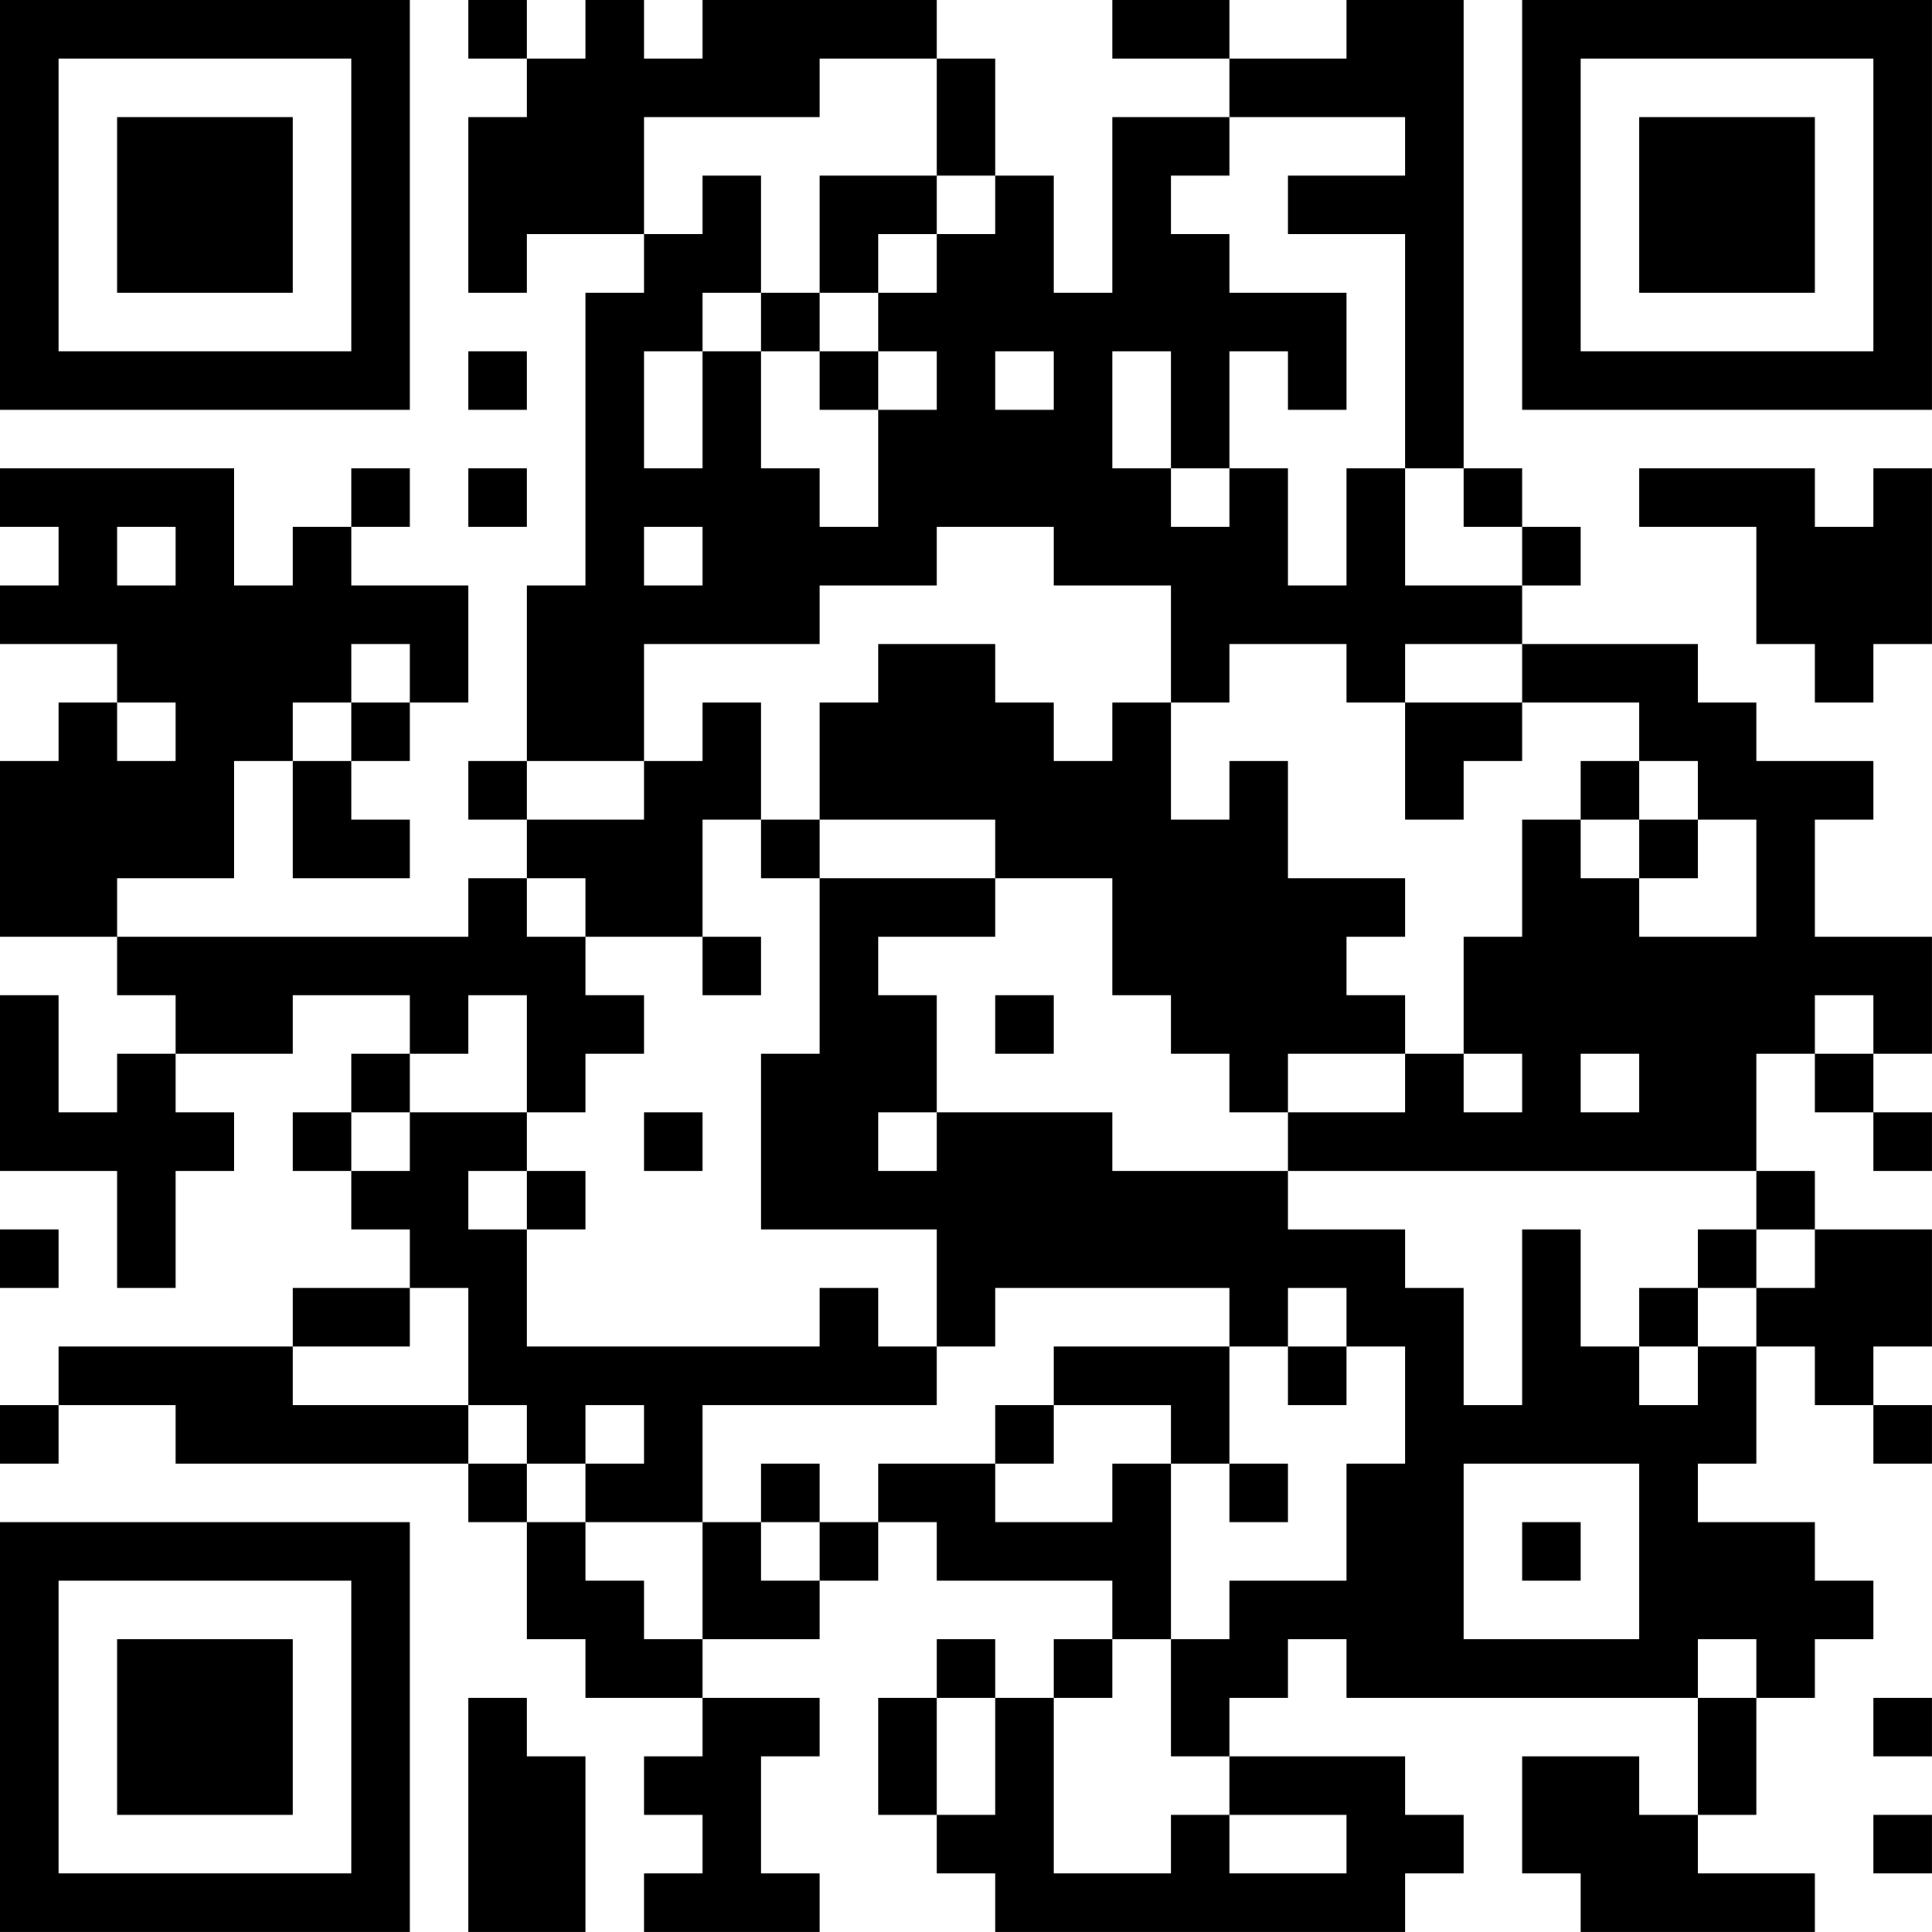 <?xml version="1.0" encoding="UTF-8"?>
<svg xmlns="http://www.w3.org/2000/svg" version="1.1" width="400" height="400" viewBox="0 0 400 400"><rect x="0" y="0" width="400" height="400" fill="#ffffff"/><g transform="scale(12.121)"><g transform="translate(0,0)"><path fill-rule="evenodd" d="M8 0L8 1L9 1L9 2L8 2L8 5L9 5L9 4L11 4L11 5L10 5L10 10L9 10L9 13L8 13L8 14L9 14L9 15L8 15L8 16L2 16L2 15L4 15L4 13L5 13L5 15L7 15L7 14L6 14L6 13L7 13L7 12L8 12L8 10L6 10L6 9L7 9L7 8L6 8L6 9L5 9L5 10L4 10L4 8L0 8L0 9L1 9L1 10L0 10L0 11L2 11L2 12L1 12L1 13L0 13L0 16L2 16L2 17L3 17L3 18L2 18L2 19L1 19L1 17L0 17L0 20L2 20L2 22L3 22L3 20L4 20L4 19L3 19L3 18L5 18L5 17L7 17L7 18L6 18L6 19L5 19L5 20L6 20L6 21L7 21L7 22L5 22L5 23L1 23L1 24L0 24L0 25L1 25L1 24L3 24L3 25L8 25L8 26L9 26L9 28L10 28L10 29L12 29L12 30L11 30L11 31L12 31L12 32L11 32L11 33L14 33L14 32L13 32L13 30L14 30L14 29L12 29L12 28L14 28L14 27L15 27L15 26L16 26L16 27L19 27L19 28L18 28L18 29L17 29L17 28L16 28L16 29L15 29L15 31L16 31L16 32L17 32L17 33L24 33L24 32L25 32L25 31L24 31L24 30L21 30L21 29L22 29L22 28L23 28L23 29L29 29L29 31L28 31L28 30L26 30L26 32L27 32L27 33L31 33L31 32L29 32L29 31L30 31L30 29L31 29L31 28L32 28L32 27L31 27L31 26L29 26L29 25L30 25L30 23L31 23L31 24L32 24L32 25L33 25L33 24L32 24L32 23L33 23L33 21L31 21L31 20L30 20L30 18L31 18L31 19L32 19L32 20L33 20L33 19L32 19L32 18L33 18L33 16L31 16L31 14L32 14L32 13L30 13L30 12L29 12L29 11L26 11L26 10L27 10L27 9L26 9L26 8L25 8L25 0L23 0L23 1L21 1L21 0L19 0L19 1L21 1L21 2L19 2L19 5L18 5L18 3L17 3L17 1L16 1L16 0L12 0L12 1L11 1L11 0L10 0L10 1L9 1L9 0ZM14 1L14 2L11 2L11 4L12 4L12 3L13 3L13 5L12 5L12 6L11 6L11 8L12 8L12 6L13 6L13 8L14 8L14 9L15 9L15 7L16 7L16 6L15 6L15 5L16 5L16 4L17 4L17 3L16 3L16 1ZM21 2L21 3L20 3L20 4L21 4L21 5L23 5L23 7L22 7L22 6L21 6L21 8L20 8L20 6L19 6L19 8L20 8L20 9L21 9L21 8L22 8L22 10L23 10L23 8L24 8L24 10L26 10L26 9L25 9L25 8L24 8L24 4L22 4L22 3L24 3L24 2ZM14 3L14 5L13 5L13 6L14 6L14 7L15 7L15 6L14 6L14 5L15 5L15 4L16 4L16 3ZM8 6L8 7L9 7L9 6ZM17 6L17 7L18 7L18 6ZM8 8L8 9L9 9L9 8ZM28 8L28 9L30 9L30 11L31 11L31 12L32 12L32 11L33 11L33 8L32 8L32 9L31 9L31 8ZM2 9L2 10L3 10L3 9ZM11 9L11 10L12 10L12 9ZM16 9L16 10L14 10L14 11L11 11L11 13L9 13L9 14L11 14L11 13L12 13L12 12L13 12L13 14L12 14L12 16L10 16L10 15L9 15L9 16L10 16L10 17L11 17L11 18L10 18L10 19L9 19L9 17L8 17L8 18L7 18L7 19L6 19L6 20L7 20L7 19L9 19L9 20L8 20L8 21L9 21L9 23L14 23L14 22L15 22L15 23L16 23L16 24L12 24L12 26L10 26L10 25L11 25L11 24L10 24L10 25L9 25L9 24L8 24L8 22L7 22L7 23L5 23L5 24L8 24L8 25L9 25L9 26L10 26L10 27L11 27L11 28L12 28L12 26L13 26L13 27L14 27L14 26L15 26L15 25L17 25L17 26L19 26L19 25L20 25L20 28L19 28L19 29L18 29L18 32L20 32L20 31L21 31L21 32L23 32L23 31L21 31L21 30L20 30L20 28L21 28L21 27L23 27L23 25L24 25L24 23L23 23L23 22L22 22L22 23L21 23L21 22L17 22L17 23L16 23L16 21L13 21L13 18L14 18L14 15L17 15L17 16L15 16L15 17L16 17L16 19L15 19L15 20L16 20L16 19L19 19L19 20L22 20L22 21L24 21L24 22L25 22L25 24L26 24L26 21L27 21L27 23L28 23L28 24L29 24L29 23L30 23L30 22L31 22L31 21L30 21L30 20L22 20L22 19L24 19L24 18L25 18L25 19L26 19L26 18L25 18L25 16L26 16L26 14L27 14L27 15L28 15L28 16L30 16L30 14L29 14L29 13L28 13L28 12L26 12L26 11L24 11L24 12L23 12L23 11L21 11L21 12L20 12L20 10L18 10L18 9ZM6 11L6 12L5 12L5 13L6 13L6 12L7 12L7 11ZM15 11L15 12L14 12L14 14L13 14L13 15L14 15L14 14L17 14L17 15L19 15L19 17L20 17L20 18L21 18L21 19L22 19L22 18L24 18L24 17L23 17L23 16L24 16L24 15L22 15L22 13L21 13L21 14L20 14L20 12L19 12L19 13L18 13L18 12L17 12L17 11ZM2 12L2 13L3 13L3 12ZM24 12L24 14L25 14L25 13L26 13L26 12ZM27 13L27 14L28 14L28 15L29 15L29 14L28 14L28 13ZM12 16L12 17L13 17L13 16ZM17 17L17 18L18 18L18 17ZM31 17L31 18L32 18L32 17ZM27 18L27 19L28 19L28 18ZM11 19L11 20L12 20L12 19ZM9 20L9 21L10 21L10 20ZM0 21L0 22L1 22L1 21ZM29 21L29 22L28 22L28 23L29 23L29 22L30 22L30 21ZM18 23L18 24L17 24L17 25L18 25L18 24L20 24L20 25L21 25L21 26L22 26L22 25L21 25L21 23ZM22 23L22 24L23 24L23 23ZM13 25L13 26L14 26L14 25ZM25 25L25 28L28 28L28 25ZM26 26L26 27L27 27L27 26ZM29 28L29 29L30 29L30 28ZM8 29L8 33L10 33L10 30L9 30L9 29ZM16 29L16 31L17 31L17 29ZM32 29L32 30L33 30L33 29ZM32 31L32 32L33 32L33 31ZM0 0L0 7L7 7L7 0ZM1 1L1 6L6 6L6 1ZM2 2L2 5L5 5L5 2ZM26 0L26 7L33 7L33 0ZM27 1L27 6L32 6L32 1ZM28 2L28 5L31 5L31 2ZM0 26L0 33L7 33L7 26ZM1 27L1 32L6 32L6 27ZM2 28L2 31L5 31L5 28Z" fill="#000000"/></g></g></svg>
